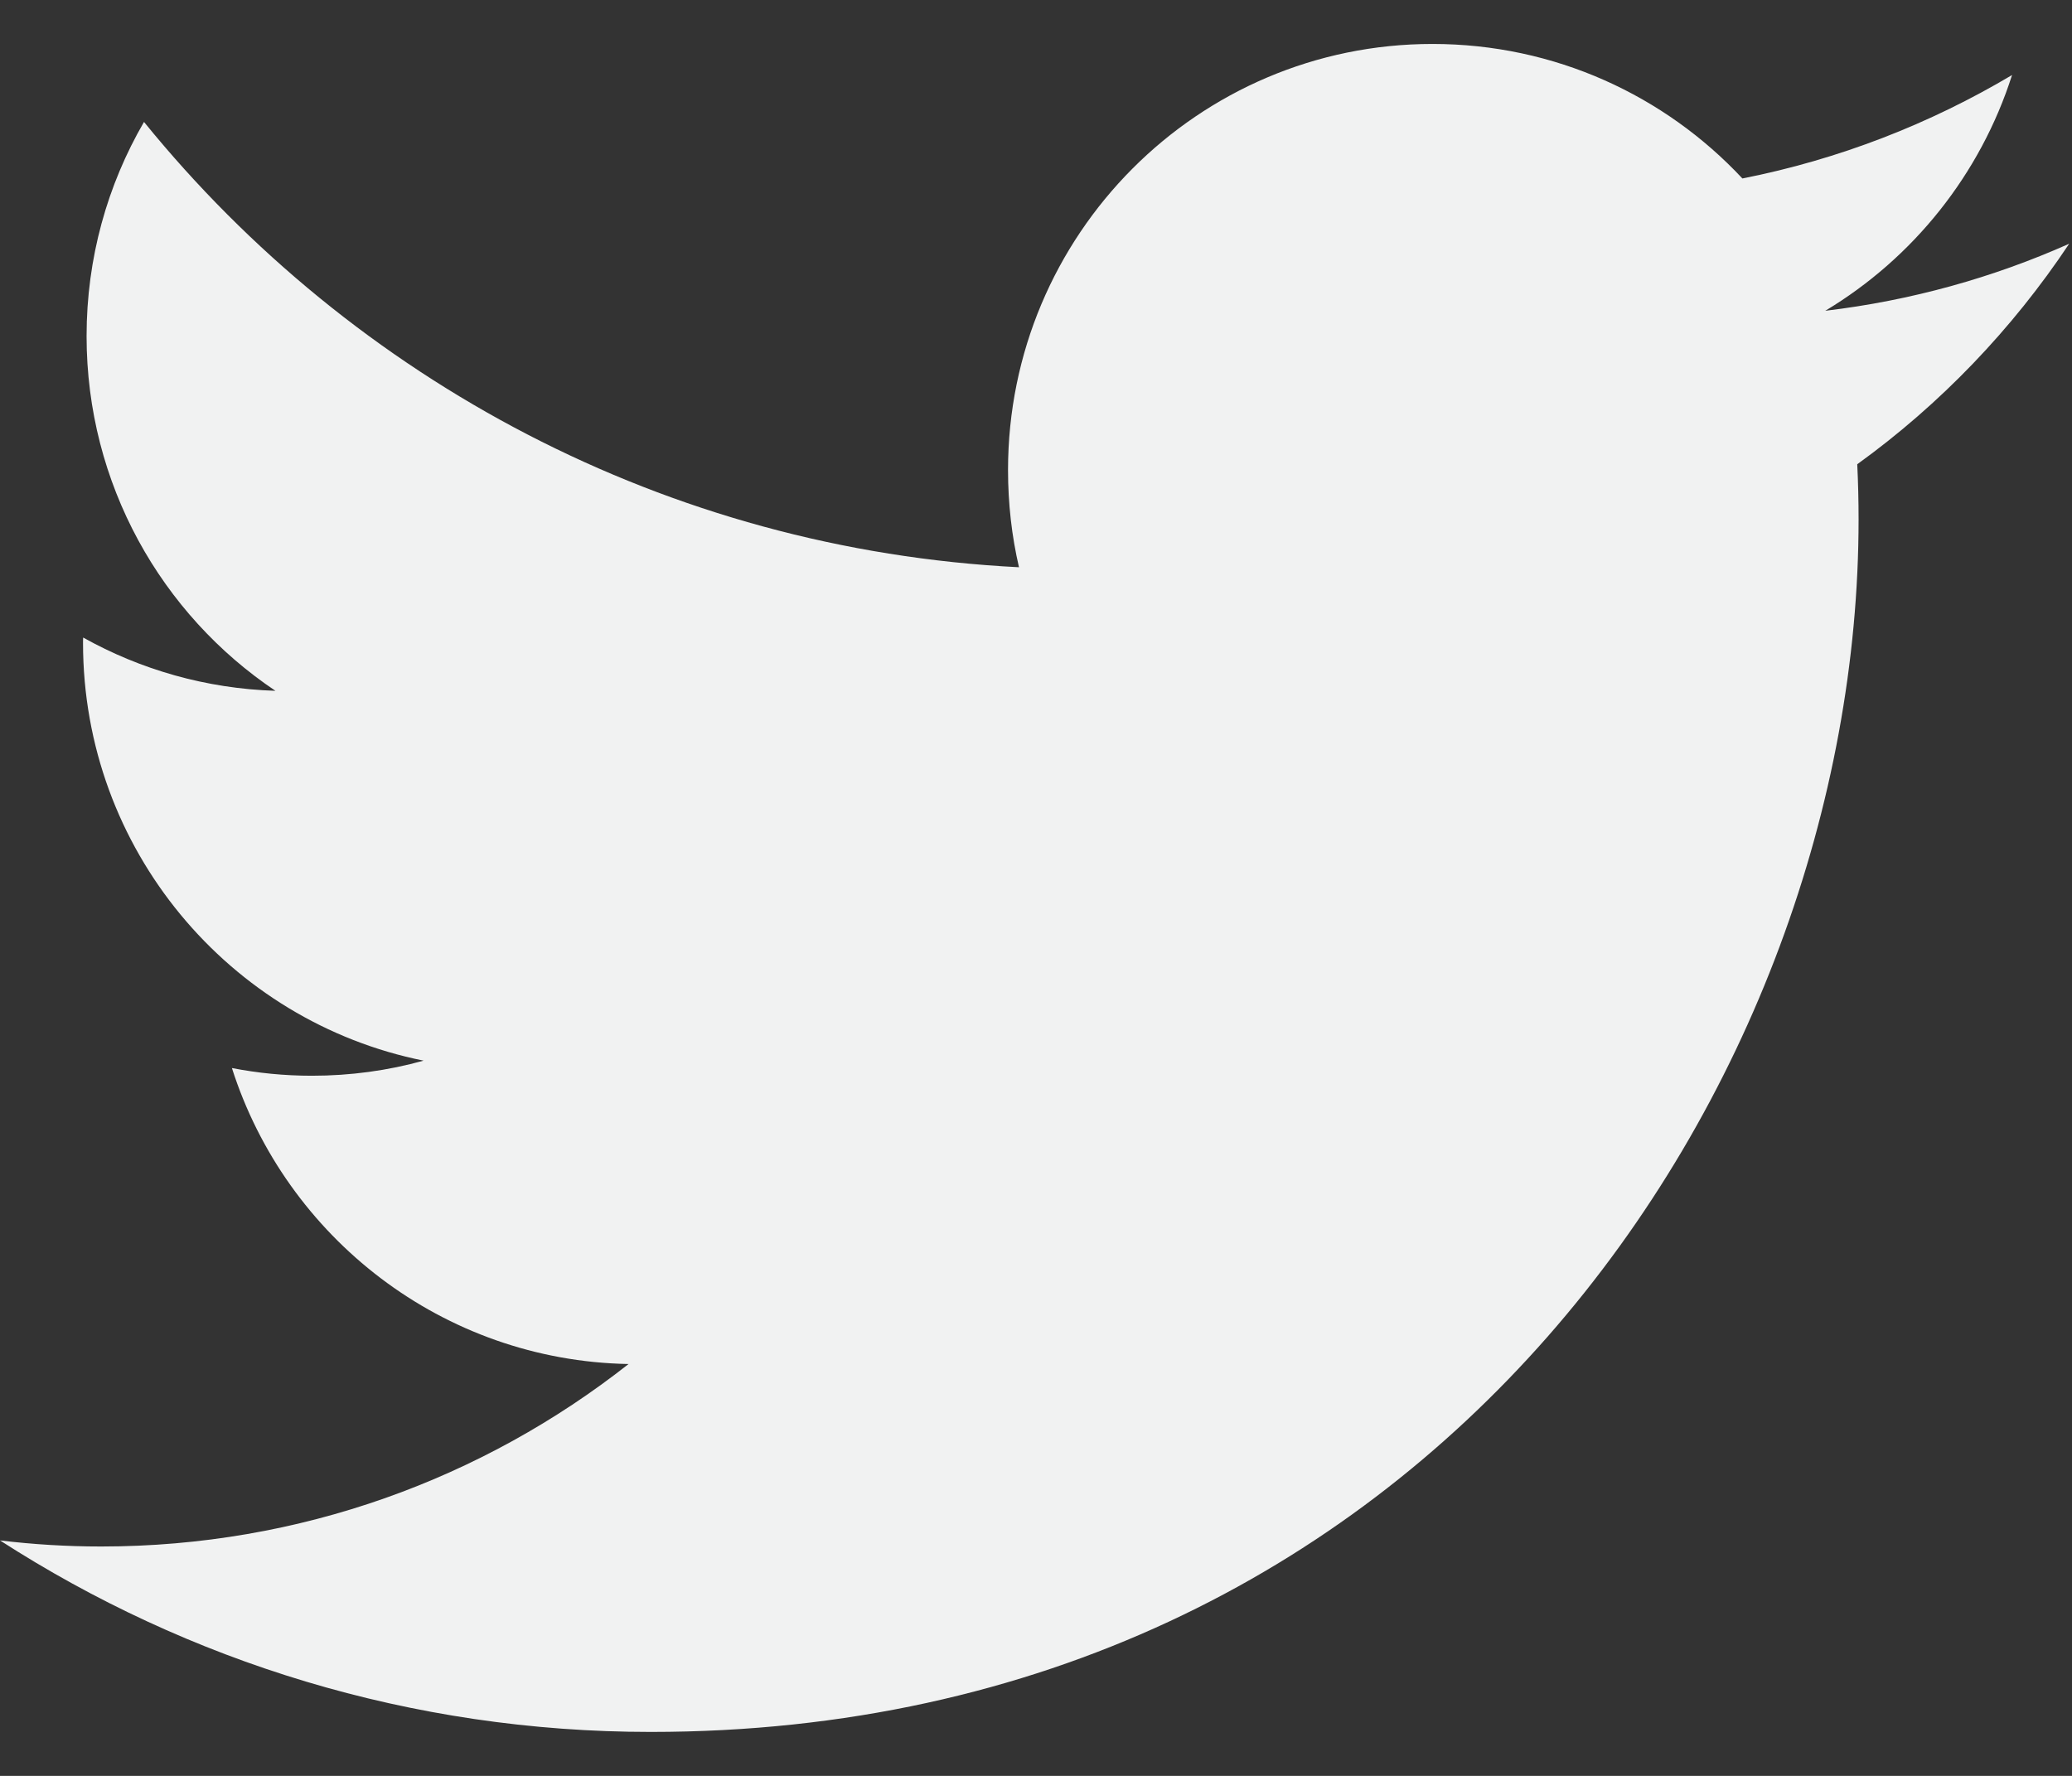 <svg width="14" height="12" viewBox="0 0 14 12" fill="none" xmlns="http://www.w3.org/2000/svg">
<rect x="0" y="0" width="14" height="12" fill="#333333" stroke="none"/>
<path d="M13.981 1.647C13.467 1.876 12.913 2.031 12.333 2.1C12.926 1.744 13.38 1.18 13.595 0.507C13.04 0.837 12.426 1.077 11.773 1.206C11.25 0.646 10.505 0.297 9.679 0.297C8.095 0.297 6.811 1.586 6.811 3.176C6.811 3.402 6.836 3.622 6.885 3.833C4.502 3.713 2.388 2.566 0.973 0.824C0.726 1.249 0.585 1.744 0.585 2.271C0.585 3.27 1.091 4.152 1.861 4.668C1.391 4.653 0.948 4.524 0.562 4.308C0.561 4.32 0.561 4.332 0.561 4.344C0.561 5.739 1.55 6.903 2.862 7.167C2.622 7.234 2.368 7.269 2.107 7.269C1.922 7.269 1.742 7.251 1.567 7.217C1.932 8.361 2.991 9.194 4.247 9.217C3.265 9.99 2.028 10.45 0.684 10.45C0.453 10.45 0.224 10.436 0 10.409C1.269 11.227 2.777 11.703 4.397 11.703C9.672 11.703 12.558 7.315 12.558 3.51C12.558 3.385 12.555 3.261 12.549 3.137C13.11 2.732 13.596 2.225 13.981 1.647Z" fill="#F1F2F2"/>
</svg>
